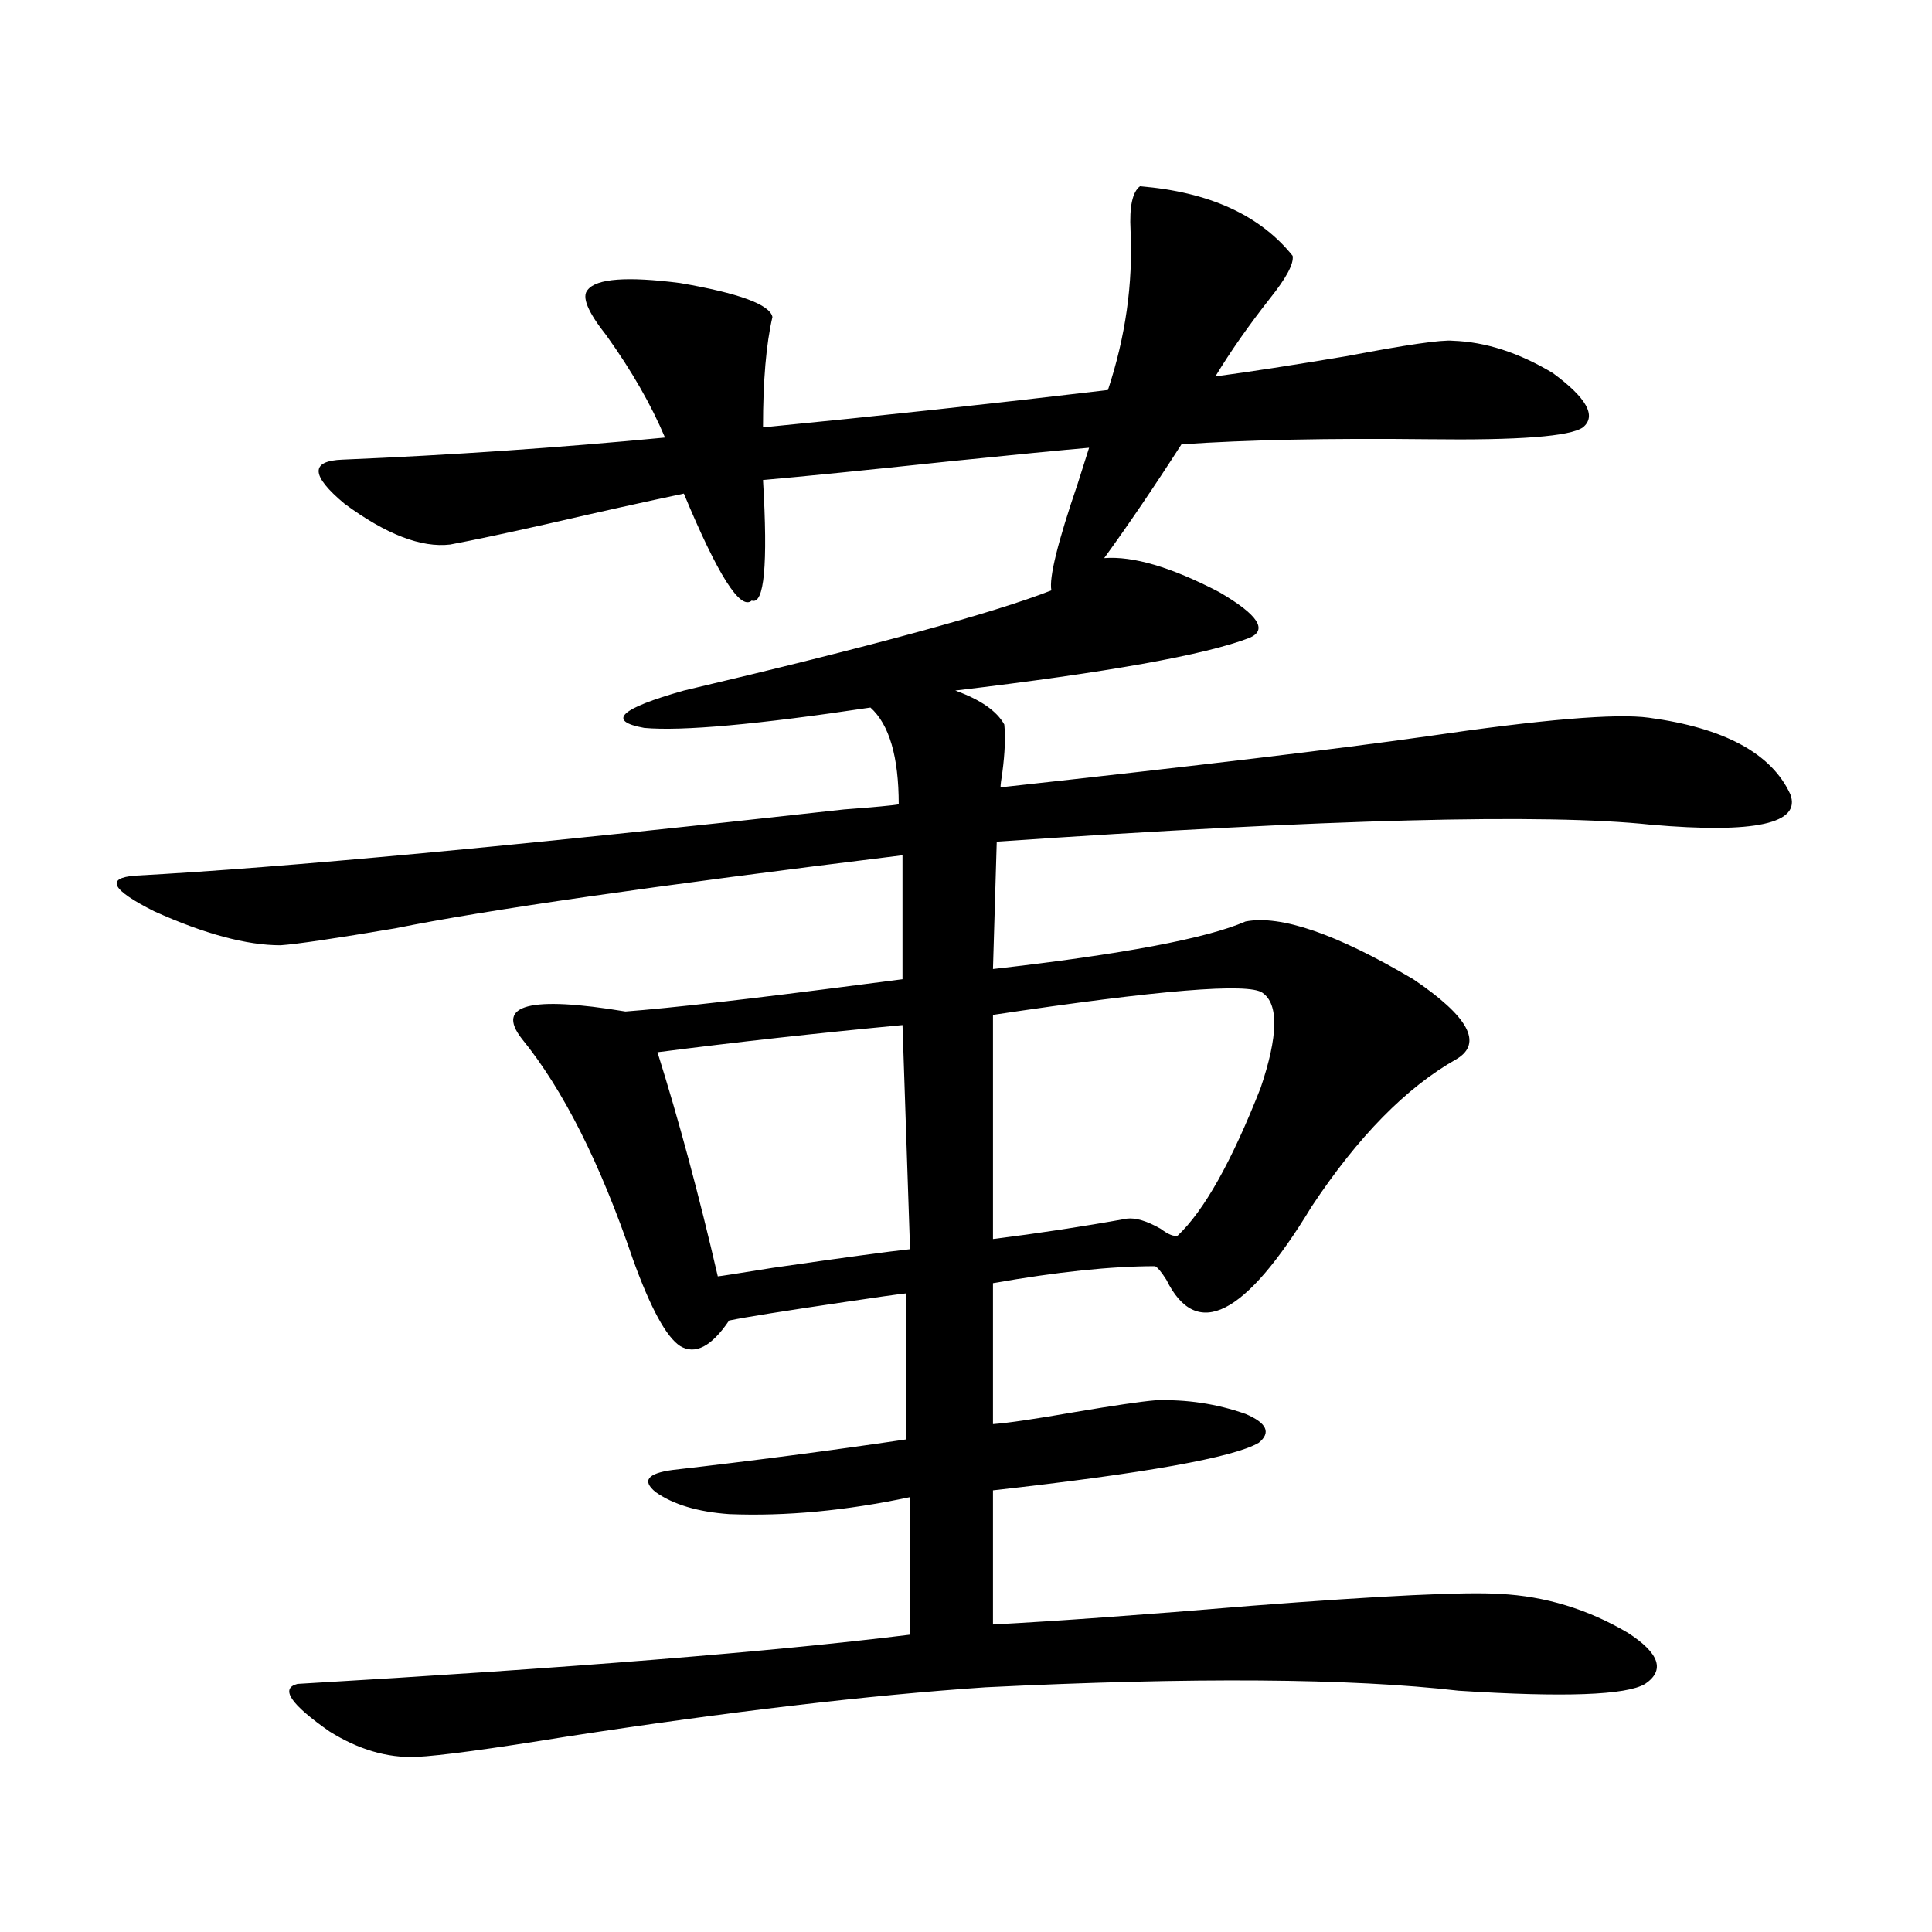 <?xml version="1.0" encoding="utf-8"?>
<!-- Generator: Adobe Illustrator 16.0.0, SVG Export Plug-In . SVG Version: 6.00 Build 0)  -->
<!DOCTYPE svg PUBLIC "-//W3C//DTD SVG 1.1//EN" "http://www.w3.org/Graphics/SVG/1.1/DTD/svg11.dtd">
<svg version="1.1" id="图层_1" xmlns="http://www.w3.org/2000/svg" xmlns:xlink="http://www.w3.org/1999/xlink" x="0px" y="0px"
	 width="1000px" height="1000px" viewBox="0 0 1000 1000" enable-background="new 0 0 1000 1000" xml:space="preserve">
<path d="M669.081,132.426c0.641,4.106-3.262,11.426-11.707,21.973c-11.066,14.063-20.487,27.549-28.292,40.43
	c17.561-2.334,40.319-5.85,68.291-10.547c30.563-5.85,48.779-8.486,54.633-7.91c16.905,0.591,34.146,6.152,51.706,16.699
	c17.561,12.896,22.759,22.275,15.609,28.125c-6.509,4.697-33.17,6.743-79.998,6.152c-51.386-0.576-93.991,0.303-127.802,2.637
	c-14.313,22.275-27.651,41.899-39.999,58.887c14.954-1.167,34.786,4.697,59.511,17.578c20.152,11.729,25.365,19.639,15.609,23.73
	c-22.773,8.789-73.504,17.881-152.191,27.246c13.003,4.697,21.463,10.547,25.365,17.578c0.641,6.455,0.32,14.653-0.976,24.609
	c-0.655,4.106-0.976,6.743-0.976,7.91c101.461-11.123,174.95-19.912,220.482-26.367c59.831-8.789,98.199-12.002,115.119-9.668
	c39.023,5.273,63.413,18.457,73.169,39.551c5.854,15.244-18.216,20.518-72.193,15.82c-54.633-5.85-167.48-2.925-338.528,8.789
	l-1.951,65.918c66.98-7.607,110.562-15.82,130.729-24.609c18.201-3.516,47.148,6.455,86.827,29.883
	c28.612,19.336,36.097,33.11,22.438,41.309c-26.021,14.653-51.065,40.142-75.12,76.465c-34.48,56.841-59.511,69.434-75.12,37.793
	c-2.606-4.092-4.558-6.44-5.854-7.031c-22.773,0-50.73,2.939-83.9,8.789v72.949c7.805-0.576,21.783-2.637,41.95-6.152
	c20.808-3.516,34.786-5.562,41.95-6.152c16.25-0.576,31.859,1.758,46.828,7.031c11.052,4.697,13.323,9.668,6.829,14.941
	c-13.018,7.622-58.87,15.82-137.558,24.609v69.434c33.17-1.758,77.712-4.984,133.655-9.668
	c68.291-5.273,111.217-7.319,128.777-6.152c23.414,1.168,45.518,7.91,66.34,20.215c16.25,10.547,19.177,19.336,8.78,26.367
	c-9.756,5.851-41.95,7.031-96.583,3.516c-55.943-6.454-137.558-7.031-244.872-1.758c-60.486,4.093-132.68,12.594-216.58,25.488
	c-39.679,6.441-65.699,9.957-78.047,10.547c-14.969,0.577-29.923-3.817-44.877-13.184c-20.167-14.063-25.7-22.274-16.585-24.609
	c140.484-8.212,246.168-16.699,317.065-25.488v-71.191c-33.17,7.031-64.389,9.971-93.656,8.789
	c-16.265-1.167-28.947-4.971-38.048-11.426c-7.164-5.85-4.237-9.668,8.78-11.426c40.975-4.683,81.294-9.956,120.973-15.82v-75.586
	c-5.213,0.591-15.609,2.061-31.219,4.395c-31.874,4.697-52.041,7.91-60.486,9.668c-9.115,13.486-17.561,17.881-25.365,13.184
	c-7.164-4.683-15.289-19.624-24.39-44.824c-16.92-49.795-36.097-87.891-57.56-114.258c-13.658-17.578,4.223-22.261,53.657-14.063
	c23.414-1.758,64.389-6.44,122.924-14.063c9.101-1.167,15.93-2.046,20.487-2.637v-64.16
	c-128.777,15.82-216.26,28.428-262.433,37.793c-31.219,5.273-51.065,8.213-59.511,8.789c-17.561,0-39.358-5.85-65.364-17.578
	c-22.118-11.123-25.365-17.275-9.756-18.457c76.096-4.092,198.364-15.518,366.82-34.277c15.609-1.167,25.03-2.046,28.292-2.637
	c0-24.609-4.878-41.309-14.634-50.098c-58.535,8.789-97.559,12.305-117.07,10.547c-19.512-3.516-12.683-9.956,20.487-19.336
	c96.903-22.852,160.316-40.127,190.239-51.855c-1.311-6.44,3.247-24.897,13.658-55.371c2.592-8.198,4.543-14.351,5.854-18.457
	c-13.658,1.182-37.728,3.516-72.193,7.031c-44.236,4.697-76.431,7.91-96.583,9.668c2.592,43.945,0.641,64.751-5.854,62.402
	c-5.854,5.273-17.561-13.184-35.121-55.371c-19.512,4.106-43.261,9.38-71.218,15.82c-20.822,4.697-37.407,8.213-49.755,10.547
	c-14.969,1.758-33.17-5.273-54.633-21.094c-17.561-14.639-17.896-22.261-0.976-22.852c55.929-2.334,111.537-6.152,166.825-11.426
	c-7.164-16.987-17.24-34.565-30.243-52.734c-9.756-12.305-13.018-20.215-9.756-23.73c4.543-5.85,20.487-7.031,47.804-3.516
	c30.563,5.273,46.493,11.138,47.804,17.578c-3.262,14.063-4.878,33.11-4.878,57.129c59.831-5.85,119.342-12.305,178.532-19.336
	c9.101-27.534,13.003-55.068,11.707-82.617c-0.655-12.305,0.976-19.912,4.878-22.852C625.82,99.33,652.161,111.332,669.081,132.426z
	 M471.037,646.586l-3.902-116.016c-43.581,4.106-85.852,8.789-126.826,14.063c11.052,35.156,21.463,73.828,31.219,116.016
	c0.641,0,10.076-1.455,28.292-4.395C436.236,650.98,459.971,647.768,471.037,646.586z M653.472,513.871
	c-7.164-5.273-53.657-1.455-139.509,11.426v116.016c23.414-2.925,46.493-6.44,69.267-10.547c4.543-0.576,10.396,1.182,17.561,5.273
	c3.902,2.939,6.829,4.106,8.78,3.516c13.658-12.881,27.957-38.369,42.926-76.465C661.597,536.146,661.917,519.735,653.472,513.871z"
	/>
</svg>

